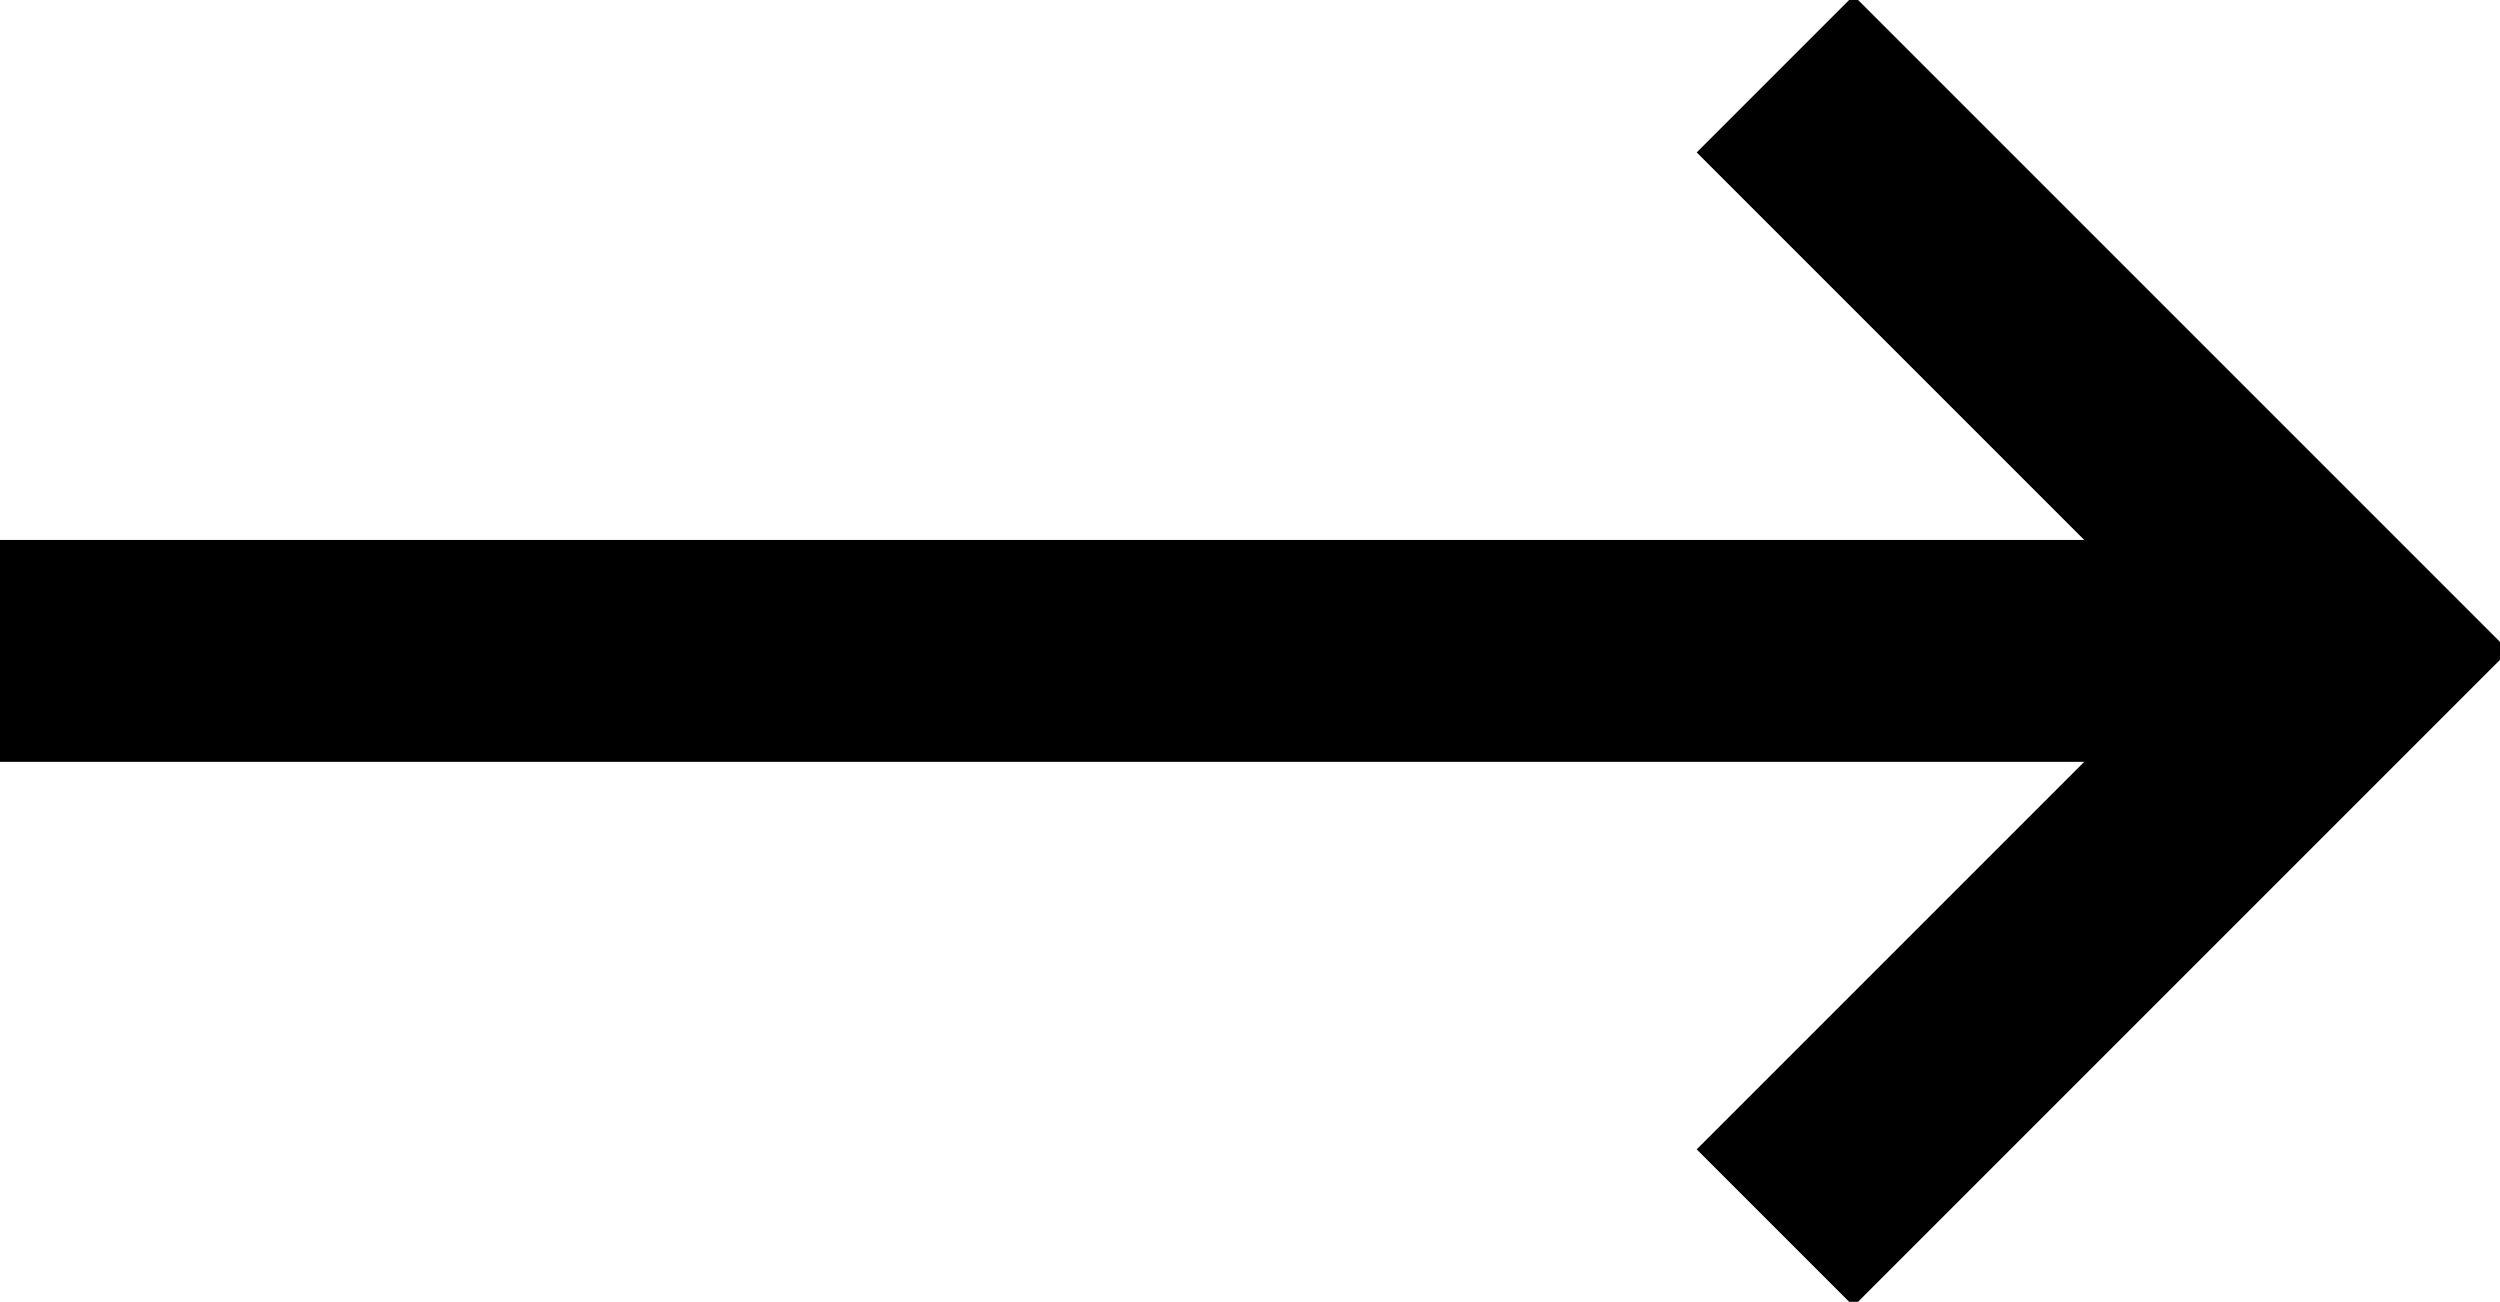 <?xml version="1.0" encoding="utf-8"?>
<!-- Generator: Adobe Illustrator 27.7.0, SVG Export Plug-In . SVG Version: 6.00 Build 0)  -->
<svg version="1.1" id="Layer_1" xmlns="http://www.w3.org/2000/svg" xmlns:xlink="http://www.w3.org/1999/xlink" x="0px" y="0px"
	 viewBox="0 0 16.9 8.8" style="enable-background:new 0 0 16.9 8.8;" xml:space="preserve">
<style type="text/css">
	.st0{fill:none;stroke:#000000;stroke-width:1.5;stroke-miterlimit:10;}
</style>
<g>
	<line class="st0" x1="0" y1="4.4" x2="15.1" y2="4.4"/>
	<polyline class="st0" points="12,0.5 15.9,4.4 12,8.3 	"/>
</g>
</svg>
